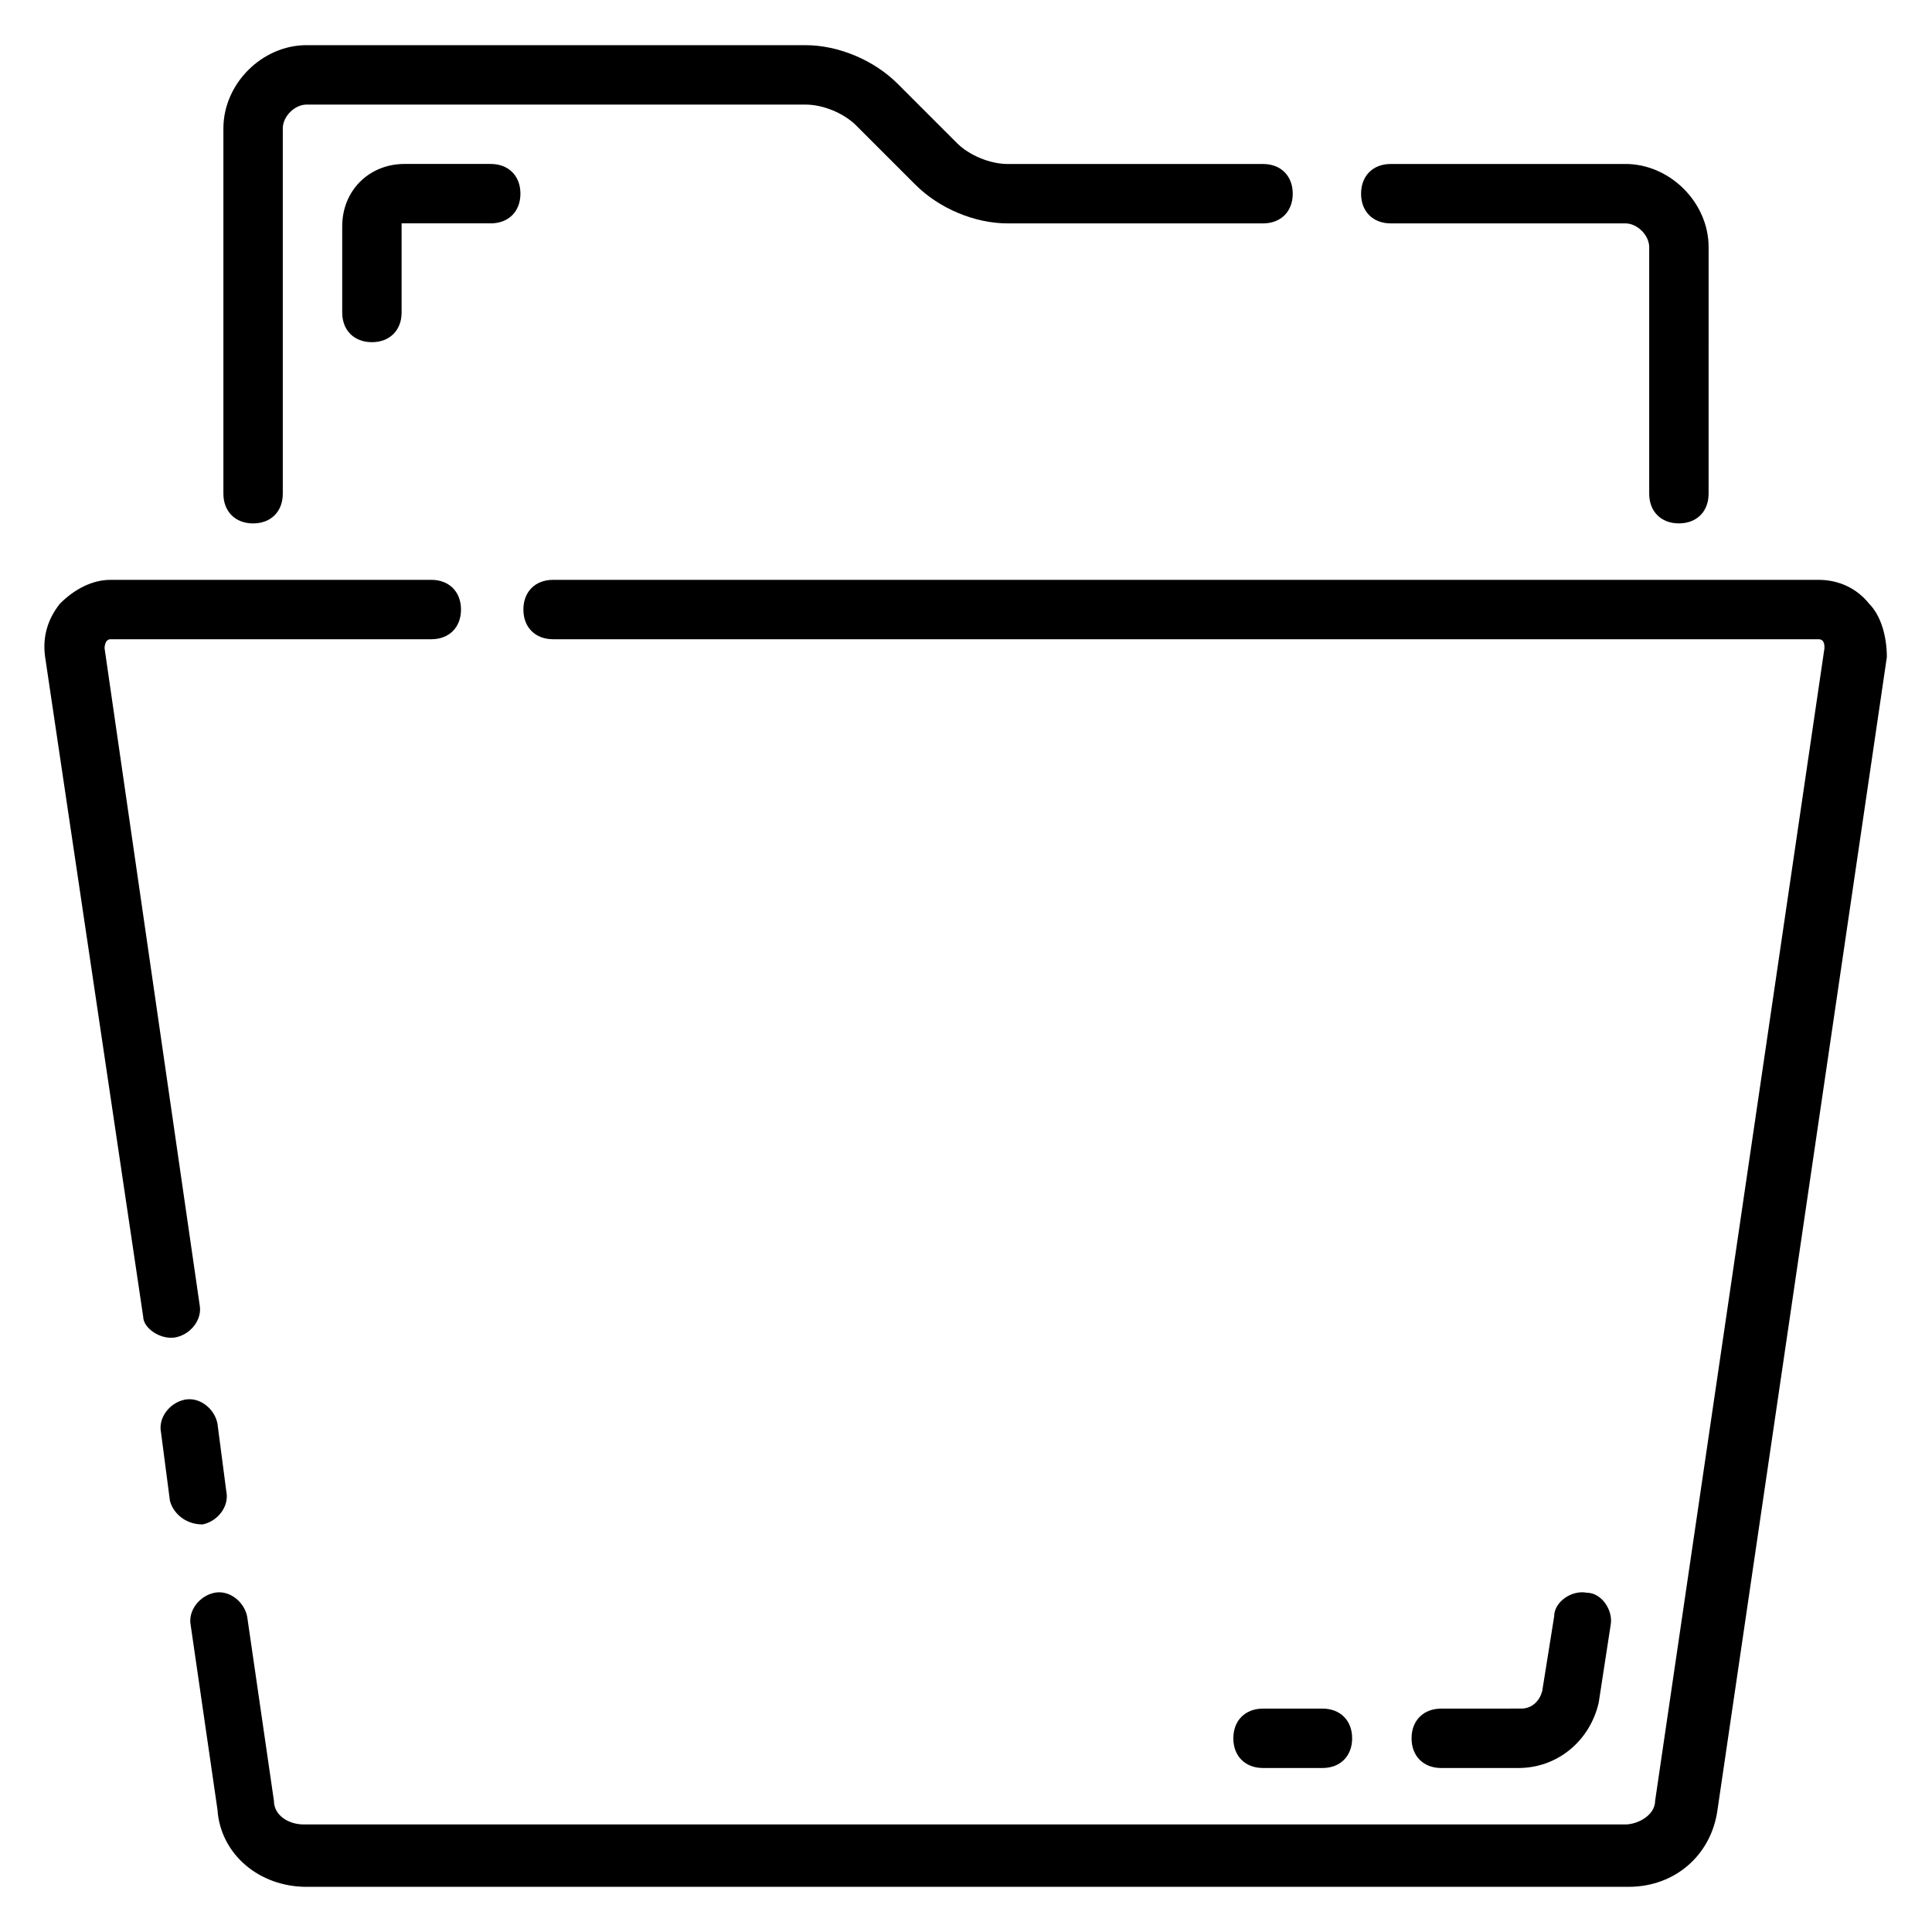 <?xml version="1.0" encoding="UTF-8"?>
<!-- Uploaded to: ICON Repo, www.iconrepo.com, Generator: ICON Repo Mixer Tools -->
<svg fill="#000000" width="800px" height="800px" version="1.1" viewBox="144 144 512 512" xmlns="http://www.w3.org/2000/svg">
 <g>
  <path d="m512.57 203.2h62.188c3.148 0 6.297 3.148 6.297 6.297v65.336c0 4.723 3.148 7.871 7.871 7.871 4.723 0 7.871-3.148 7.871-7.871l0.004-65.336c0-11.809-10.234-22.043-22.043-22.043h-62.188c-4.723 0-7.871 3.148-7.871 7.871-0.004 4.727 3.144 7.875 7.871 7.875z"/>
  <path d="m211.07 282.71c4.723 0 7.871-3.148 7.871-7.871v-96.828c0-3.148 3.148-6.297 6.297-6.297h132.25c4.723 0 10.234 2.363 13.383 5.512l15.742 15.742c6.297 6.297 15.742 10.234 24.402 10.234h67.703c4.723 0 7.871-3.148 7.871-7.871s-3.148-7.871-7.871-7.871h-67.699c-4.723 0-10.234-2.363-13.383-5.512l-15.742-15.742c-6.297-6.297-15.742-10.234-24.402-10.234l-132.25-0.004c-11.809 0-22.039 10.234-22.039 22.043v96.824c0 4.723 3.148 7.875 7.871 7.875z"/>
  <path d="m639.31 303.96c-3.148-3.938-7.871-6.297-13.383-6.297h-335.35c-4.723 0-7.871 3.148-7.871 7.871s3.148 7.871 7.871 7.871h335.35c1.574 0 1.574 1.574 1.574 2.363l-44.871 305.43c0 3.938-4.723 6.297-7.871 6.297h-350.3c-3.938 0-7.871-2.363-7.871-6.297l-7.086-48.805c-0.789-3.938-4.723-7.086-8.66-6.297-3.938 0.789-7.086 4.723-6.297 8.66l7.086 48.805c0.789 11.809 11.02 20.469 23.617 20.469h350.3c12.594 0 22.043-8.66 23.617-20.469l44.871-305.43c-0.004-5.516-1.578-11.023-4.727-14.172z"/>
  <path d="m190.6 498.4c3.938-0.789 7.086-4.723 6.297-8.66l-25.188-173.97s0-2.363 1.574-2.363h85.016c4.723 0 7.871-3.148 7.871-7.871s-3.148-7.871-7.871-7.871h-85.016c-4.723 0-9.445 2.363-13.383 6.297-3.148 3.938-4.723 8.66-3.938 14.168l25.977 174.76c0.004 3.152 4.727 6.301 8.66 5.512z"/>
  <path d="m197.69 547.99c3.938-0.789 7.086-4.723 6.297-8.66l-2.363-18.105c-0.789-3.938-4.723-7.086-8.66-6.297-3.938 0.789-7.086 4.723-6.297 8.66l2.363 18.105c0.789 3.148 3.938 6.297 8.66 6.297z"/>
  <path d="m251.22 187.45c-9.449 0-16.531 7.086-16.531 16.531v22.828c0 4.723 3.148 7.871 7.871 7.871s7.871-3.148 7.871-7.871v-23.617h23.617c4.723 0 7.871-3.148 7.871-7.871 0-4.723-3.148-7.871-7.871-7.871z"/>
  <path d="m546.42 612.54c10.234 0 18.895-7.086 21.254-17.32l3.148-20.469c0.789-3.938-2.363-8.66-6.297-8.66-3.938-0.789-8.66 2.363-8.66 6.297l-3.148 19.68c-0.789 3.148-3.148 4.723-5.512 4.723l-21.254 0.008c-4.723 0-7.871 3.148-7.871 7.871s3.148 7.871 7.871 7.871z"/>
  <path d="m494.46 612.54c4.723 0 7.871-3.148 7.871-7.871s-3.148-7.871-7.871-7.871h-15.742c-4.723 0-7.871 3.148-7.871 7.871s3.148 7.871 7.871 7.871z"/>
 </g>
</svg>